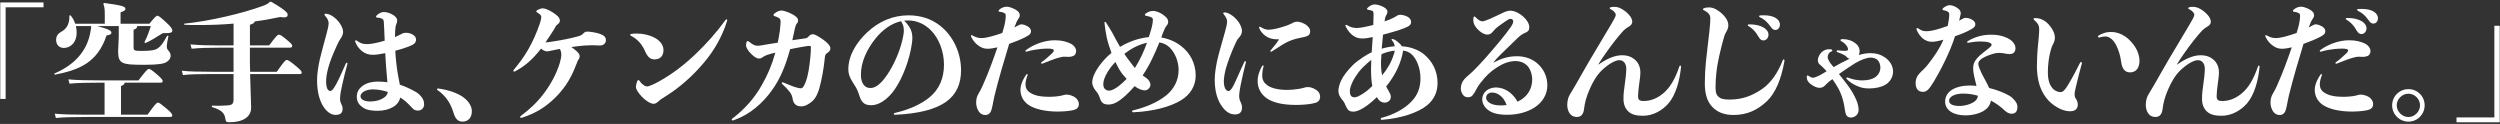 <svg height="35" viewBox="0 0 706 35" width="706" xmlns="http://www.w3.org/2000/svg"><rect x="0" y="0" width="706" height="35" fill="#333333" stroke="none"/><g fill="#fff"><path d="m12.29.69v1.37h-10.7v25.88h-1.51v-27.25z"/><path d="m21.43 7.35c.14.58.22 1.22.22 1.91 0 2.66-1.66 4.28-3.64 4.28-1.22 0-2.16-.86-2.16-2.27 0-1.15.58-1.84 1.58-2.38 1.58-.86 2.16-2.48 2.16-4.03v-.47l.32-.07c.58.68 1.04 1.48 1.33 2.38h8.35v-2.73c0-1.48-.11-2.2-.43-2.88l.25-.25c5 .65 6.01 1.01 6.01 1.62 0 .47-.32.65-1.37 1.01v3.24h8.13c1.48-1.8 1.94-2.27 2.27-2.27.29 0 .83.36 2.27 1.69 1.66 1.51 1.94 2.05 1.94 2.45 0 .68-.43.79-2.7.79-1.87 1.19-3.46 2.16-4.93 2.81l-.25-.25c.86-1.66 1.44-3.35 1.8-4.57h-3.82c-.07.58-.36.86-1.04 1.01v4.75c0 1.15.07 1.26 2.3 1.26 2.77 0 3.82-.25 4.57-.76.86-.58 1.55-1.55 2.63-3.53l.36.04c-.32 1.4-.47 2.41-.47 3.06 0 .47.14.76.5 1.15.32.36.58.83.58 1.44 0 .68-.43 1.3-1.19 1.76-.72.43-2.12.76-6.12.76-6.48 0-7.52-.22-7.52-3.92 0-.83.18-2.95.18-4.03v-2.99h-6.08c3.17.86 4 1.26 4 1.87 0 .36-.25.61-1.37.79-2.59 7.7-7.7 9.72-14.65 11.09l-.07-.36c5.11-2.16 9-5.83 10.08-11.3.14-.72.29-1.4.29-2.09h-4.32zm8.1 25.02v-9.03h-1.08c-3.71 0-6.95.07-8.82.29l-.32-1.22c2.09.22 5.33.29 9.14.29h10.65c2.02-2.63 2.56-3.24 2.95-3.24.32 0 .83.32 2.27 1.55 1.33 1.15 1.62 1.58 1.62 1.91s-.18.43-.76.43h-9.97c-.04.43-.29.65-1.04.94v8.1h7.49c2.02-2.81 2.56-3.42 2.95-3.42.32 0 .9.43 2.41 1.69s1.62 1.62 1.62 1.94-.18.43-.76.43h-23.28c-3.71 0-6.95.07-8.82.29l-.32-1.22c2.09.22 5.33.29 9.14.29h4.93z"/><path d="m70.56 12.82h5.44c2.02-2.7 2.41-3.02 2.74-3.02.4 0 .72.18 2.09 1.3 1.51 1.26 1.69 1.51 1.69 1.87s-.22.5-.83.5h-11.12v4.36l.07 2.45h7.52c2.02-2.92 2.48-3.35 2.81-3.35s.97.36 2.48 1.62 1.76 1.62 1.76 1.94-.18.43-.76.43h-13.82l.29 9.39c.07 2.59-2.16 4.21-6.12 4.21-.86 0-1.04-.14-1.15-.94-.22-1.48-.83-2.48-3.82-3.35v-.4c.5 0 1.04.04 1.62.04.94 0 1.94-.04 2.84-.11 1.26-.11 1.66-.43 1.66-1.69v-7.16h-6.19c-3.71 0-6.23.07-8.1.29l-.32-1.22c2.09.22 4.61.29 8.42.29h6.19v-6.8h-4.25c-3.1 0-5.22.07-7.59.29l-.32-1.22c2.63.22 4.82.29 7.92.29h4.25v-6.16c-3.28.29-6.52.4-9.68.4-1.44 0-2.88 0-4.25-.07v-.32c7.31-.72 16.7-2.99 22.07-4.97 1.15-.43 1.73-.72 2.09-1.19l.36-.04c4.18 2.41 4.68 3.2 4.68 3.6 0 .58-.22.83-1.01.83-.29 0-.65-.04-1.08-.11-2.3.5-4.75.94-7.23 1.26 0 .32-.29.61-1.33.94v5.83z"/><path d="m94.69 32.44c-1.33 0-2.52-1.01-3.46-2.48-1.04-1.73-1.69-4.1-1.69-7.34 0-1.58.29-3.71.79-5.94.5-2.09 1.19-4.5 1.87-7.09.32-1.15.61-2.34.61-3.06 0-.65-.32-1.3-1.04-2.12-.11-.11-.14-.18-.14-.29 0-.14.18-.25.36-.25h.11c.29.04.58.11.79.18.86.32 1.51.83 2.16 1.44.97.94 1.84 2.38 1.84 3.56 0 .68-.36 1.4-.83 2.05-.36.5-.68 1.26-1.01 1.94-1.01 2.2-1.84 4.25-2.3 5.94s-.65 2.88-.65 3.96c0 1.84.43 2.74 1.19 2.74.47 0 .86-.54 1.55-1.73.76-1.33 1.66-3.38 2.84-6.05.04-.11.14-.18.22-.18.11 0 .22.07.22.22v.07c-.47 1.73-1.01 3.82-1.44 5.76-.32 1.33-.65 3.06-.65 4.1 0 .4.04.9.32 1.4.25.5.4.94.4 1.48 0 .65-.25 1.08-.5 1.3-.29.25-.86.4-1.55.4zm22.42-6.66c.4.22.83.47 1.22.83 1.01.97 1.44 1.73 1.44 2.95 0 .86-.76 1.66-1.62 1.66-.65 0-1.15 0-2.02-1.01-.83-.94-1.87-1.91-3.06-2.66-.32 1.15-1.04 2.09-2.05 2.66-1.12.65-2.63 1.08-4.36 1.08-1.62 0-3.06-.18-4.14-.9-1.01-.68-1.76-1.58-1.76-3.06 0-1.33.54-2.3 1.76-3.17 1.15-.79 2.63-1.12 4.18-1.12.83 0 1.8.07 2.7.18l-.11-1.3c-.18-2.05-.4-4.64-.5-6.91-1.26.25-2.52.47-3.46.47-1.22 0-2.2-.32-3.1-1.04-1.26-1.01-1.94-2.48-1.94-2.81 0-.18.11-.25.22-.25.07 0 .18.04.25.11.43.29.76.5 1.15.68.43.18 1.01.29 1.62.29.79 0 1.87-.14 3.06-.43.68-.14 1.4-.36 2.05-.54-.07-2.09-.18-3.89-.22-4.68-.04-.9 0-1.19-.47-1.48-.43-.25-.83-.32-1.44-.36-.22-.04-.32-.11-.32-.25 0-.11.11-.29.25-.43.47-.43 1.22-.9 1.98-.9.9 0 1.87.43 2.41.72.79.43 1.33 1.04 1.33 1.62 0 .36-.04.68-.25 1.12-.22.47-.25 1.12-.32 1.87-.04.54-.04 1.08-.04 1.76.65-.29 1.26-.58 1.87-.9s.83-.32 1.22-.32c.79 0 1.33.22 1.84.47.54.29 1.01.79 1.01 1.37 0 1.15-.72 1.51-2.2 2.09-1.08.43-2.34.79-3.67 1.15.14 2.41.43 5.08.86 7.34.14.79.32 1.58.43 2.23 1.37.47 2.77 1.08 4.18 1.87zm-12.56 2.88c1.58 0 2.92-.43 3.78-1.01.72-.47 1.08-.94 1.19-1.69-1.33-.43-2.84-.72-4.18-.72-.94 0-1.84.22-2.38.5-.65.32-1.15.86-1.15 1.44 0 .79.86 1.48 2.74 1.48z"/><path d="m123.42 25.24c0-.22.14-.25.29-.25 3.17.43 5.65 1.37 7.24 2.56 1.37 1.01 2.3 2.45 2.3 3.85 0 1.69-.9 2.95-2.63 2.95-1.37 0-2.09-.9-2.59-2.63-.72-2.41-2.12-4.68-4.46-6.26-.07-.04-.14-.11-.14-.22z"/><path d="m154.27 11.96c.5 0 1.55-.22 2.12-.29 2.09-.29 4.82-.86 6.44-1.3 1.26-.32 1.4-.43 2.02-1.04.4-.4.72-.4 1.19-.4.68 0 2.38.29 3.31.61 1.22.43 1.76.94 1.76 1.8 0 .79-.58 1.51-1.69 1.51-.54 0-1.12-.07-1.8-.07h-.65c-.61 0-1.3.04-1.84.07-1.08.07-2.41.25-3.78.43.32.22.65.47 1.01.76.79.68 1.33 1.15 1.33 1.8 0 .43-.14.79-.47 1.19-.25.61-.5 1.22-.72 1.76-1.48 3.89-3.67 7.02-6.66 9.68-2.27 2.05-4.9 3.6-8.17 4.68-.22.07-.43.14-.54.14-.14 0-.25-.11-.25-.22s.04-.22.18-.32c2.48-1.84 4.68-3.89 6.48-6.3 1.98-2.63 3.6-5.54 4.57-8.75.25-.79.4-1.66.4-2.3 0-.61-.07-.86-.25-1.26-.07-.11-.11-.22-.18-.32-.32.07-.65.11-.94.18-.5.11-.97.18-1.4.29-.58.14-1.04.22-1.33.22-.5 0-1.26-.43-1.62-.79-.5.65-1.01 1.26-1.55 1.87-1.73 1.94-3.71 3.49-5.83 4.57-.07.04-.14.07-.22.07-.14 0-.22-.14-.22-.25 0-.07.04-.18.11-.25 1.48-1.8 2.88-3.64 4.03-5.65 1.37-2.38 2.45-4.82 3.38-7.56.25-.79.36-1.3.36-1.58 0-.47-.04-.58-.47-.94-.22-.18-.36-.29-.68-.47-.18-.11-.25-.22-.25-.32s.07-.22.25-.32c.5-.32 1.22-.54 1.58-.54.61 0 1.8.47 2.92 1.22 1.15.76 1.91 1.4 1.91 2.27 0 .43-.22.72-.72 1.12-.43.25-.58.76-.86 1.22-.79 1.26-1.62 2.52-2.48 3.78z"/><path d="m177.97 9.83c0-.14.11-.22.32-.25.5-.07 1.01-.11 1.55-.11 1.76 0 3.56.43 4.9 1.12 1.51.79 2.63 2.02 2.63 3.53 0 1.76-1.01 2.66-2.59 2.66-1.12 0-1.94-.76-2.56-2.2-.94-2.12-2.12-3.46-3.96-4.43-.18-.07-.29-.18-.29-.32zm8.13 18.65c-.68.61-1.01.83-1.51.83-.94 0-2.3-.94-3.28-1.94-.97-1.04-1.73-2.12-1.73-2.81 0-.36.14-1.08.4-1.66.11-.22.18-.32.29-.32s.22.11.32.25c.32.47.61.76.86.97.36.29.76.61 1.3.61.61 0 2.45-.9 3.64-1.58 3.64-2.05 7.06-4.68 10.26-7.77 2.84-2.74 5.62-5.8 8.28-9.47.07-.11.18-.14.25-.14.11 0 .18.07.18.22s-.04.25-.07.36c-1.37 4.32-3.6 8.24-6.48 11.63-3.35 4-6.98 7.06-10.4 9.25-1.04.68-1.73 1.04-2.3 1.58z"/><path d="m220.26 8.29c.11-.86.18-1.76.18-2.23 0-.61-.22-.86-.65-1.08-.32-.14-.68-.32-1.04-.43-.22-.07-.32-.18-.32-.32s.11-.29.29-.43c.65-.54 1.44-.83 1.94-.83.61 0 1.8.4 2.88.94 1.19.61 1.84 1.15 1.84 1.94 0 .18-.07.5-.29.72-.29.25-.47.9-.61 1.44-.25 1.15-.47 2.27-.72 3.35 1.12-.18 2.23-.32 3.46-.5.65-.11.65-.07 1.33-.76.4-.4.76-.43 1.01-.43.58 0 1.69.68 2.74 1.4 1.3.9 2.2 1.84 2.2 2.59 0 .43-.29.9-.68 1.15-.86.58-.83.76-.97 2.2-.25 2.38-.76 5.4-1.48 7.96-.4 1.4-1.04 2.84-2.12 3.74-.9.72-1.87 1.33-2.99 1.33-1.19 0-2.12-.54-2.38-1.94-.18-1.08-.43-1.62-.94-2.23-.5-.65-1.19-1.37-2.02-2.12-.11-.11-.14-.18-.14-.29 0-.14.11-.22.22-.22.07 0 .11 0 .18.04 1.01.4 2.12.9 2.95 1.19.68.25 1.62.47 2.02.47.61 0 .9-.68 1.33-1.69.79-1.98 1.12-4.61 1.4-7.45.07-.83.11-1.69.11-2.34 0-.4 0-.5-.47-.5-.5 0-1.55.22-2.45.36-.86.14-1.84.36-2.95.58-1.22 4.5-2.74 8.31-5.15 11.63-2.59 3.6-6.12 6.73-10.47 8.31-.22.07-.47.18-.61.18-.11 0-.25-.07-.25-.22 0-.11.04-.22.18-.32 3.49-2.66 6.23-5.76 8.28-9.39 1.66-2.88 2.88-5.72 3.85-9.21-.4.07-.76.18-1.08.25-.58.14-1.58.47-2.12.79-.61.36-.76.61-1.4.61-.79 0-1.58-.65-2.41-1.51-.61-.61-1.26-1.58-1.26-2.23 0-.22.04-.54.14-.9.07-.22.18-.29.29-.29s.25.04.36.14c.5.43 1.01.72 1.26.86.43.25.79.32 1.22.32.61 0 1.55-.18 2.77-.4.97-.18 1.94-.32 2.92-.47.22-1.19.47-2.41.65-3.74z"/><path d="m244.84 9.19c3.35-3.2 7.38-4.86 11.73-4.86 3.49 0 6.55 1.04 9 2.99 3.6 2.88 5.83 7.56 5.83 12.53 0 3.71-1.22 6.73-4.21 8.89-2.88 2.05-7.56 3.38-14.43 3.67-.25 0-.36-.11-.36-.22s.07-.25.29-.29c4.03-.94 7.45-2.45 9.86-4.46 2.7-2.23 4.03-5.4 4.03-9.14s-1.37-7.34-3.6-9.65c-1.8-1.84-4.03-2.88-6.59-2.88-.36 0-.72.04-1.08.07.54.47 1.04 1.08 1.44 1.69.72 1.08.9 2.12.9 3.24 0 .72-.18 1.98-.4 3.1-1.01 5.08-3.24 9.79-5.22 12.24-1.87 2.3-4.03 3.6-5.94 3.6-1.55 0-2.7-.4-3.35-2.56-.25-.79-.58-1.73-1.12-2.63-1.04-1.69-2.05-2.95-2.05-4.93 0-3.92 2.23-7.52 5.26-10.4zm-1.08 14.58c.58.79 1.12 1.08 2.09 1.08 1.19 0 2.48-.86 3.85-2.59 2.02-2.48 4.18-6.88 5.15-11.01.18-.83.4-1.87.4-2.56 0-.5-.07-1.15-.29-1.73-.14-.36-.32-.68-.5-.97-2.66.58-5.15 2.34-7.16 4.82-2.48 3.06-4.18 6.66-4.18 10.29 0 1.33.29 2.12.65 2.66z"/><path d="m287.34 7.28c.65-.36.83-.4 1.15-.4.58 0 1.22.29 1.69.54.47.29.97.72.97 1.37 0 .83-.58 1.15-1.44 1.62-1.12.61-3.06 1.4-4.72 1.98-1.3 4.25-3.02 10.08-4.1 14.47-.25 1.08-.43 2.12-.65 3.17-.18.79-.32 1.3-.54 1.66-.36.54-.86.79-1.4.79-.83 0-1.44-.36-1.87-.97-.36-.5-.76-1.51-.76-2.41 0-.76.07-1.48.47-2.3.25-.47.61-1.04.86-1.55.36-.65.61-1.33.9-1.98 1.26-2.81 2.63-6.55 3.78-9.9-1.08.25-2.05.4-2.74.4-1.01 0-1.73-.29-2.38-.72-.94-.61-1.76-1.48-2.3-2.66-.04-.07-.07-.18-.07-.25 0-.14.07-.22.18-.22.07 0 .18.04.29.11.94.54 1.69.72 2.45.72s1.58-.14 2.59-.4c1.04-.29 2.3-.65 3.35-1.04.32-1.12.65-2.16.79-3.06.11-.54.18-1.26.18-1.66 0-.61-.04-.72-.54-.97-.29-.14-.65-.25-1.12-.29-.25 0-.36-.11-.36-.25 0-.11.07-.25.25-.4.54-.43 1.22-.79 2.09-.79.65 0 1.69.4 2.38.79.86.5 1.26.94 1.26 1.66 0 .4-.18.72-.54 1.22-.32.43-.5 1.01-.68 1.44-.07.18-.18.43-.29.76.29-.14.58-.29.86-.47zm11.59 19.87c.58-.07.97-.18 1.37-.29.36-.11.58-.14 1.01-.14.72 0 1.84.43 2.27.76.5.36 1.08 1.01 1.08 1.91 0 1.04-.61 1.55-2.02 1.8-1.33.25-3.17.32-3.85.32-3.78 0-6.59-.76-8.21-1.8-1.51-.97-2.41-2.52-2.41-4.39 0-.76.25-1.66.65-2.56.29-.61.54-1.01.97-1.66.07-.11.18-.18.25-.18s.18.07.18.22c0 .04-.04.07-.04.11-.32.83-.58 1.76-.58 2.56s.25 1.69 1.26 2.34c1.19.76 2.63 1.19 5.58 1.19.79 0 1.62-.07 2.48-.18zm-4.72-9.18c-.14 0-.22-.07-.22-.18 0-.07.07-.18.18-.25.9-.61 2.02-1.62 2.66-2.23.54-.5.76-.72.76-1.08 0-.18-.14-.29-.36-.36-.32-.11-.86-.14-1.22-.14-.43 0-1.26 0-2.27.11-1.04.11-2.52.36-3.74.72-.07.04-.14.04-.18.04-.14 0-.25-.07-.25-.18s.07-.22.22-.32c1.08-.83 2.52-1.51 3.71-1.94 1.4-.5 2.99-.79 4.32-.79 2.2 0 3.31.43 4.28.83 1.12.47 1.8 1.37 1.8 2.2 0 .65-.29 1.15-.72 1.37-.29.14-.72.25-1.22.29-.47 0-.94-.04-1.4-.04h-.11c-.47 0-1.04.18-1.51.29-1.01.25-2.63.9-4.57 1.66-.07.04-.11.04-.14.04z"/><path d="m324.42 10.48c.32-1.01.65-1.98.83-2.74.22-.83.32-1.62.32-2.09 0-.29-.04-.54-.43-.76-.36-.18-.86-.32-1.51-.43-.22-.04-.32-.14-.32-.29 0-.11.07-.25.25-.36.68-.47 1.33-.72 2.09-.72.94 0 2.09.58 2.66.97 1.01.72 1.58 1.26 1.58 2.12 0 .43-.14.72-.4 1.01-.25.29-.43.61-.61 1.01-.25.58-.61 1.44-.94 2.38 2.12.36 4.1 1.22 5.65 2.45 2.38 1.84 4.07 4.72 4.07 8.31 0 2.95-1.55 5.4-4.1 6.95-2.92 1.8-7.74 3.17-13.57 3.42-.18 0-.29-.14-.29-.25 0-.14.07-.25.25-.29 3.42-.79 7.09-2.3 9.54-4.36 2.05-1.73 3.35-4.14 3.35-7.09 0-2.23-.94-4.79-2.56-6.34-.83-.79-1.76-1.22-2.88-1.4-1.3 3.2-2.74 6.44-4.72 9.32.4.29.72.5 1.08.76.32.22.61.58.76.79.22.32.36.72.36 1.12 0 .79-.79 1.55-1.58 1.55-.9 0-1.98-.5-2.88-1.19-.9 1.04-1.84 1.98-2.66 2.74-1.33 1.15-2.88 2.45-4.68 2.45-1.37 0-2.02-.4-2.48-1.84-.25-.76-.61-1.44-1.08-1.94-.54-.65-1.08-1.58-1.08-2.48 0-1.19.72-2.88 1.8-4.39.97-1.37 2.16-2.74 3.64-3.92-.54-1.48-1.01-2.92-1.33-4.32-.32-1.55-.54-3.06-.65-4.18v-.07c0-.11.11-.22.22-.22.07 0 .14.04.18.14.4.68 1.19 1.8 1.8 2.92s1.33 2.56 2.2 4.03c2.48-1.51 5.26-2.48 8.13-2.77zm-8.24 9.29c-.43-.72-.83-1.51-1.19-2.27-.9.94-1.66 1.91-2.23 2.88-.76 1.26-1.19 2.45-1.19 3.31 0 .65.14 1.15.47 1.44.29.29.68.47 1.12.47.94 0 1.98-.72 2.77-1.3.68-.54 1.44-1.19 2.23-2.02-.72-.76-1.4-1.58-1.98-2.52zm7.74-7.7c-2.38.5-4.54 1.69-6.41 3.13.54.83 1.12 1.62 1.69 2.34.47.58.83 1.15 1.3 1.66 1.4-2.23 2.52-4.64 3.42-7.13z"/><path d="m345.44 3.75c0-.14.14-.25.32-.25.47 0 1.12.22 1.55.47.86.5 1.44 1.01 2.02 1.69.86 1.01 1.4 2.12 1.4 3.17 0 .58-.36 1.33-.9 1.87-.54.58-.76 1.19-1.08 1.87-.86 1.87-1.91 4.54-2.56 6.77-.32 1.15-.58 2.7-.58 3.56 0 1.66.47 2.81 1.37 2.81.32 0 .79-.47 1.37-1.58.83-1.62 1.73-3.89 3.1-6.73.04-.11.11-.14.22-.14s.18.07.18.22v.07c-.47 1.87-1.04 4.21-1.48 6.41-.18.9-.43 2.48-.43 3.1 0 .65.11 1.15.4 1.73.32.61.4 1.12.4 1.66 0 1.3-.79 1.87-1.98 1.87-1.44 0-2.63-.79-3.67-2.27-1.19-1.62-2.05-4.07-2.05-7.52 0-1.48.29-3.56.68-5.36.68-3.02 1.66-5.98 2.27-8.35.29-1.12.54-2.02.54-2.77 0-.47-.22-1.15-.94-2.02-.11-.11-.14-.18-.14-.25zm11.01 17.64c0 1.15.47 1.98 1.44 2.7 1.19.86 3.31 1.3 5.58 1.3 1.08 0 2.3-.11 3.31-.29.54-.11.94-.14 1.37-.29.47-.18.79-.22 1.19-.22 1.22.04 1.94.54 2.45.86.58.36 1.01 1.08 1.01 1.8 0 1.37-.83 1.76-2.3 2.02-1.37.25-2.99.36-4.54.36-4.1 0-6.69-.79-8.28-1.91-1.62-1.15-2.52-2.84-2.52-4.82 0-1.01.18-1.8.5-2.63.25-.61.47-1.19.76-1.62.07-.11.18-.18.25-.18s.18.07.18.22c0 .04-.04.11-.04.14-.22.76-.36 1.62-.36 2.56zm8.64-14.94c.4-.22.83-.32 1.37-.32.72 0 1.76.5 2.2.76.61.4 1.33 1.08 1.33 1.87s-.25 1.15-.79 1.4c-.61.29-1.55.4-2.41.61-.68.14-1.26.29-1.94.54-.54.18-1.22.47-1.87.83-1.3.72-2.63 1.69-3.82 2.38-.11.07-.18.07-.25.07-.11 0-.18-.04-.18-.14 0-.14.25-.4.4-.58.65-.79 1.33-1.58 2.09-2.77h-.4c-1.01 0-1.84-.11-2.74-.54-1.04-.5-1.98-1.44-2.45-2.56-.04-.11-.07-.22-.07-.29 0-.11.07-.18.18-.18.07 0 .14.04.25.11.86.5 1.48.76 2.27.76.58 0 1.4-.14 2.2-.32.97-.22 2.12-.58 2.81-.83.68-.25 1.22-.47 1.84-.79z"/><path d="m391.54 24.59c.29.58.54 1.04.79 1.44.36.58.43.94.43 1.4 0 .79-.65 1.51-1.69 1.55-.54 0-.86-.11-1.33-.43-.36-.25-.61-.61-.9-1.12-.9.86-1.76 1.62-2.59 2.23-1.3.97-2.88 1.87-4.07 1.87-1.04 0-1.51-.32-2.05-1.44-.32-.68-.47-1.19-.9-1.69-.72-.79-1.26-1.69-1.26-2.81 0-.72.25-1.73.79-2.92.61-1.26 1.76-2.74 3.17-4.18.94-.94 2.02-1.69 3.1-2.41.79-.5 1.55-.97 2.34-1.33.11-1.4.18-2.84.29-4.28-1.01.22-2.12.4-2.92.4-.97 0-1.84-.25-2.56-.76-.86-.61-1.62-1.48-2.2-2.74-.04-.07-.04-.11-.04-.18 0-.11.07-.18.18-.18.07 0 .18.04.25.07.43.25.86.47 1.19.58.47.14.97.25 1.51.25.47 0 1.12-.07 2.09-.25.76-.14 1.76-.4 2.66-.61.04-1.12.07-2.27.07-2.84 0-.79-.04-1.01-.36-1.15-.36-.14-.54-.18-1.08-.29-.29-.07-.43-.14-.43-.25 0-.07.07-.18.18-.29.25-.25.58-.5.9-.68.36-.18.68-.29 1.15-.29.68 0 1.69.32 2.38.68.86.43 1.19.94 1.19 1.37 0 .29-.11.61-.25.83s-.29.47-.36.76l-.22 1.15c1.01-.32 1.98-.72 2.77-1.15.32-.18.72-.47.97-.58.29-.11.5-.14.76-.14.54 0 1.4.22 1.98.54.65.36 1.01.86 1.01 1.44 0 .79-.25 1.15-2.09 1.87-1.55.58-3.85 1.26-5.83 1.76-.14 1.33-.25 2.63-.36 3.96 1.22-.36 2.41-.58 3.67-.68-.04-.25-.11-.47-.18-.72-.14-.32-.32-.65-.58-.94-.11-.11-.14-.18-.14-.25 0-.11.11-.14.25-.14.07 0 .14 0 .25.04.58.22 1.12.61 1.58 1.04.32.29.61.61.83.97 2.3.14 4.57.9 6.26 2.27 2.41 2.02 3.82 4.75 3.82 8.14 0 2.34-.86 4.54-2.95 6.26-2.59 2.12-7.49 3.71-12.74 4.1-.25.04-.36-.14-.36-.29 0-.11.07-.25.29-.29 3.38-.86 6.37-2.56 8.13-4.32 2.02-1.94 2.81-4.25 2.81-6.8 0-2.95-1.12-5.62-2.59-6.88-.72-.61-1.44-.86-2.34-.97-.04.36-.11.83-.22 1.3-.83 3.35-2.38 6.12-4.54 8.85l.07.14zm-5.51-6.66c-.86.76-1.69 1.58-2.34 2.45-.9 1.19-1.58 2.3-2.02 3.42-.32.79-.47 1.4-.47 2.02 0 1.15.47 1.66 1.33 1.66.61 0 1.4-.43 2.2-.94.86-.5 1.8-1.26 2.81-2.27-.25-1.3-.36-2.84-.36-4.82 0-.72.04-1.66.07-2.52-.43.32-.83.65-1.22 1.01zm3.96-.14c0 1.37.11 2.48.32 3.49 1.48-1.8 2.63-3.71 3.31-5.98.14-.32.22-.68.25-1.01-1.3.14-2.56.5-3.74 1.01-.07.9-.14 1.87-.14 2.48z"/><path d="m421.85 17.64c1.94-1.01 3.85-1.76 6.55-1.76 2.16 0 4.07.68 5.47 1.8 1.98 1.58 3.1 3.85 3.1 6.48 0 2.3-1.22 4.68-3.67 6.23-1.94 1.22-4.5 2.02-7.77 2.02-2.34 0-3.92-.43-4.97-1.12-1.33-.86-1.98-2.09-1.98-3.24 0-.79.32-1.69 1.04-2.34.68-.61 1.69-1.01 2.81-1.01.76 0 1.62.18 2.34.47 1.58.65 2.92 1.98 3.78 3.56.65-.32 1.3-.72 1.84-1.19 1.48-1.26 2.3-3.06 2.3-5.08 0-1.3-.47-2.99-1.44-3.96-.9-.86-2.05-1.26-3.2-1.26-2.05 0-3.89.83-5.54 1.94-.76.5-1.51 1.08-2.2 1.73-.76.72-1.55 1.62-2.2 2.48-.5.61-.94 1.3-1.22 1.87-.36.72-.65 1.22-1.01 1.62-.32.4-.72.58-1.3.58-.54 0-.94-.14-1.26-.47-.54-.54-.79-1.4-.79-1.91 0-1.04.32-1.94.94-2.66.47-.54 1.08-1.04 1.66-1.55.58-.5 1.08-1.01 1.44-1.37.65-.68 1.76-1.8 2.99-3.2 2.48-2.84 5.36-6.19 7.09-8.67.5-.76.68-1.22.68-1.58 0-.43-.25-.72-.79-.72-.36 0-.72.22-1.44.72-.86.61-1.98 1.33-2.81 2.09-.32.32-.65.72-.9 1.01-.36.4-.83.61-1.33.61-.94 0-1.76-.58-2.41-1.15-.76-.68-1.4-1.51-1.55-2.48-.04-.22-.04-.43-.04-.61s0-.36.04-.54c.04-.22.14-.32.29-.32.11 0 .18.07.29.18.79.86 1.55 1.19 1.94 1.19.43 0 1.66-.5 2.41-.83.86-.4 2.34-1.08 3.35-1.58.65-.32 1.44-.61 2.09-.61 1.33 0 2.77.83 3.71 1.69.86.79 1.69 1.87 1.69 2.99 0 .83-.36 1.26-1.12 1.55-.83.32-1.58.9-2.27 1.58-1.94 1.94-3.96 3.78-5.76 5.65-.32.36-.65.76-.94 1.08l.07.11zm1.69 9.25c-.68-.47-1.33-.76-2.2-.76-.94 0-1.66.65-1.66 1.48 0 .54.32 1.01 1.04 1.48.68.43 1.73.68 3.06.68.58 0 1.15-.04 1.69-.11-.43-1.19-1.04-2.12-1.94-2.77z"/><path d="m451.39 18.26c2.3-1.62 4.54-2.66 6.7-2.66 1.37 0 2.41.32 3.35 1.04 1.08.83 1.8 2.05 1.8 3.85 0 .86-.18 2.12-.36 3.42-.14 1.04-.29 2.34-.29 3.24 0 1.01.32 1.37 1.62 1.37 1.91 0 3.74-.72 5.4-2.09 1.94-1.58 3.38-3.96 4.68-7.74.04-.11.11-.18.22-.18s.22.11.22.29c-.36 3.89-1.44 7.92-3.56 10.4-1.62 1.87-4.21 3.49-7.16 3.49-1.69 0-3.1-.25-4.1-1.15-.83-.76-1.44-1.87-1.44-3.64 0-1.51.18-2.77.36-4.03s.43-3.06.43-4.43c0-1.51-.76-2.45-1.98-2.45s-3.24 1.26-4.9 2.84c-1.48 1.4-2.56 3.35-3.38 5.18-1.04 2.34-1.44 3.96-1.66 5.72-.07.72-.29 1.33-.61 1.69-.36.47-.9.61-1.44.61s-1.22-.18-1.62-.58c-.76-.68-1.08-1.84-1.08-2.74 0-.61.07-1.3.25-1.91.22-.68.61-1.37.97-1.91.36-.58.76-1.26 1.26-2.12 1.51-2.63 2.77-4.9 3.96-6.91 2.16-3.67 4.5-7.56 6.05-10.15.61-1.04 1.22-2.09 1.22-2.52 0-.29-.18-.61-.47-.9-.25-.25-.61-.54-1.04-.72-.14-.07-.22-.18-.22-.25 0-.11.07-.18.22-.25.29-.11.5-.14.97-.14.5 0 .86.04 1.3.18.68.22 1.51.72 2.23 1.33.83.72 1.66 1.69 1.66 2.7 0 .65-.47 1.12-1.01 1.4-.36.18-.97.61-1.4 1.04-1.55 1.66-3.28 3.89-4.9 6.19-.86 1.19-1.58 2.3-2.23 3.35v.11z"/><path d="m482.39 3.71c-.29-.29-.72-.58-1.3-.86-.14-.07-.18-.14-.18-.25 0-.07.07-.18.18-.22.43-.22 1.01-.29 1.51-.29 1.3 0 2.52.72 3.64 1.73 1.08.97 1.84 2.12 1.84 3.35 0 .58-.22 1.26-.65 1.94-.4.65-.58 1.4-.76 2.05-.72 2.63-1.66 6.34-1.98 9.47-.14 1.33-.22 2.63-.22 3.96 0 1.26.14 2.05.68 2.59.65.65 1.4.94 3.24.94 3.67 0 6.37-1.08 9.07-2.88 2.48-1.66 4.54-4.46 6.01-8.28.07-.11.14-.18.25-.18s.22.11.22.29c0 .07 0 .14-.04.32-.9 5.04-2.52 8.89-4.93 11.19-2.59 2.45-5.54 3.89-9.43 3.89-2.84 0-4.72-.94-6.01-2.3-1.4-1.48-2.09-3.64-2.09-6.55 0-2.05.11-3.96.29-5.98.25-2.56.65-5.58 1.01-8.85.18-1.73.25-2.63.25-3.64 0-.61-.18-1.01-.61-1.44zm11.77 3.17c1.66 0 2.95.36 3.89.9.83.5 1.37 1.19 1.37 2.02 0 .9-.65 1.62-1.4 1.62-.5 0-.94-.22-1.37-.97-.86-1.55-1.76-2.41-2.84-3.06-.18-.07-.25-.18-.25-.29s.11-.22.36-.22h.25zm3.92-2.56c1.33 0 2.3.22 3.06.58.94.47 1.51 1.22 1.51 2.05s-.54 1.51-1.26 1.51c-.47 0-.83-.14-1.4-.97-1.01-1.4-1.8-2.05-2.99-2.63-.18-.07-.25-.18-.25-.29s.11-.18.32-.22c.36-.04.68-.04 1.01-.04z"/><path d="m513.83 18.15c-.32-.22-.47-.68-.47-1.19 0-.54.32-1.33.76-1.87.47-.61 1.15-1.01 1.91-1.15.25-.04.32-.04.58-.04.18 0 .5.04.61.07.18.07.22.14.22.32 0 .11-.07.18-.18.22-.25.07-.43.18-.54.29-.36.36-.58.83-.58 1.3 0 .43.29 1.08.76 1.73.18.22.47.61.9 1.12 1.48-.83 2.95-1.62 4.5-2.34-.32-.11-.61-.29-.79-.5-.22-.29-.36-.4-.79-.61-.32-.18-.83-.4-1.51-.65-.11-.04-.29-.11-.36-.14-.14-.07-.18-.14-.18-.25 0-.14.07-.25.25-.25.11 0 .22 0 .4.04.43.07 1.19.11 1.62.11.72 0 .94-.14.94-.43 0-.25-.07-.5-.25-.79-.29-.54-1.12-1.3-1.62-1.48-.18-.07-.25-.18-.25-.32 0-.22.18-.29.72-.29 1.44.04 2.59.43 3.56 1.22.76.61 1.12 1.33 1.12 2.2 0 .4-.07.72-.29 1.08 1.19-.36 2.27-.54 3.35-.54 1.58 0 2.84.36 4 1.15 1.48.97 2.38 2.48 2.38 4.03s-.83 2.95-2.2 3.78c-1.08.61-2.77 1.01-4.54 1.01-1.55 0-2.38-.22-3.78-.86-1.08-.5-1.87-1.08-2.56-1.8-.07-.07-.11-.11-.11-.22 0-.14.11-.22.22-.22.18 0 .25.04.61.18.9.36 2.45.65 3.56.65 1.62 0 2.84-.29 3.71-.86.94-.65 1.51-1.66 1.51-2.74 0-.86-.29-1.66-.79-2.16-.47-.43-1.15-.68-1.94-.68-1.12 0-2.74.61-4.39 1.58-.97.58-3.13 2.02-4.57 3.06.72.9 1.4 1.8 2.12 2.7 1.33 1.76 2.09 3.06 2.77 4.61.43 1.04.65 1.94.65 2.74s-.22 1.26-.72 1.69c-.43.36-.86.54-1.44.54-.47 0-.86-.14-1.12-.43s-.4-.65-.54-1.48c-.07-.5-.29-1.73-.32-1.87-.29-1.48-.86-3.13-1.55-4.39-.43-.79-.94-1.58-1.69-2.66-.18.07-.86.61-1.04.76-.4.32-.76.72-1.12 1.08-.4.4-.94.61-1.51.61s-1.44-.32-2.16-.83c-.58-.36-1.08-.9-1.26-1.33-.11-.29-.18-.58-.18-.86 0-.32.04-.47.25-.47.11 0 .18.04.32.14.36.29.94.5 1.26.5s1.4-.43 2.34-.97c.47-.29.97-.54 1.44-.86-.32-.4-.68-.76-1.01-1.08-.32-.32-.65-.61-.83-.76l-.14-.11z"/><path d="m553.87 5.51c.43-.29.86-.47 1.22-.47.61 0 1.26.22 1.66.43.5.25 1.08.68 1.08 1.37s-.43 1.01-1.19 1.44c-1.37.79-2.99 1.44-4.54 1.94-1.37 4.46-4.39 10.22-5.98 12.81-.54.86-1.15 1.84-1.66 2.3-.47.43-.86.61-1.4.61-.72 0-1.26-.25-1.62-.72-.29-.36-.47-1.12-.47-1.76 0-.86.29-1.76.79-2.38.4-.47.83-.94 1.33-1.37.47-.43.9-.94 1.37-1.51 1.55-1.98 3.28-4.39 4.36-6.98-1.15.32-2.34.58-3.24.58s-1.76-.25-2.59-.94c-.61-.54-1.33-1.4-1.73-2.45-.04-.07-.04-.18-.04-.25 0-.14.07-.25.22-.25.07 0 .18.04.25.11.36.25.72.43 1.04.58.43.18.83.22 1.3.22.68 0 1.8-.18 2.95-.5.94-.25 2.05-.65 3.06-1.01.14-.68.25-1.37.32-1.84.07-.5.11-1.08.11-1.37 0-.47-.18-.68-.58-.9-.32-.18-.68-.25-1.01-.29-.22-.04-.32-.14-.32-.25 0-.14.07-.25.22-.4.54-.43 1.19-.79 1.76-.79.65 0 1.33.22 2.02.65.58.36 1.15.83 1.15 1.62 0 .4-.22 1.01-.29 1.44-.04.22-.11.47-.14.68.22-.11.4-.25.58-.36zm6.12 25.92c-1.15.65-2.88 1.15-5 1.15-3.35 0-5.69-1.48-5.69-3.89 0-1.33.65-2.48 1.84-3.28 1.26-.83 3.17-1.26 5.08-1.26.68 0 1.33.04 1.94.11l-.22-.9c-.32-1.3-.72-2.81-.72-4.03 0-.76.11-1.37.5-2.05.32-.54.83-1.15 1.33-1.58.76-.68 1.62-1.3 2.63-2.12.43-.36.76-.68.76-.94s-.22-.47-.83-.68c-.54-.18-1.44-.25-2.59-.25-.9 0-2.2.18-3.2.36h-.11c-.14 0-.18-.07-.18-.18s.04-.22.18-.29c1.01-.61 2.05-1.04 3.2-1.37 1.04-.29 2.2-.43 3.49-.43 1.73 0 3.24.32 4.54.97 1.22.61 2.23 1.62 2.23 2.84 0 1.04-.58 1.66-1.69 1.66-.47 0-1.12-.11-1.62-.22-.36-.07-.94-.11-1.26-.11-.76 0-1.4.14-1.76.25-.97.29-2.27.76-3.13 1.33-.68.47-1.04.94-1.04 1.48s.32 1.33.79 2.38c.65 1.4 1.66 3.02 2.27 4.46 1.94.47 3.92 1.19 5.54 2.09.43.25.65.4.94.65 1.15 1.04 1.51 1.84 1.51 2.59 0 1.22-.5 1.94-1.62 1.94-.86 0-1.48-.47-1.91-.86-1.3-1.22-2.56-2.12-3.96-2.84-.22 1.4-1.01 2.3-2.23 3.02zm-6.66-1.51c1.62 0 3.06-.5 3.92-1.01.76-.43 1.26-1.08 1.3-1.87-1.19-.36-2.45-.61-4.28-.61-.83 0-2.12.18-2.84.61-.65.4-1.01.83-1.01 1.37 0 .83.72 1.51 2.92 1.51z"/><path d="m587.67 17.54c.14 0 .29.11.29.25 0 .04-.04.07-.04.11-.58 2.2-1.3 4.82-1.73 6.8-.11.54-.32 1.22-.32 1.98 0 .32.07.86.43 1.33.32.43.47 1.08.47 1.58 0 .4-.14.86-.43 1.22-.36.4-.9.61-1.8.61-.83 0-1.8-.25-2.7-.65-1.08-.5-2.2-1.22-3.2-2.23-1.12-1.15-2.05-2.63-2.63-4.39-.5-1.58-.79-3.49-.79-5.4 0-1.51.11-4.21.36-6.48.11-1.12.29-2.92.29-4 0-.61-.11-1.08-.4-1.51-.22-.32-.5-.68-.94-1.04-.18-.14-.25-.25-.25-.36 0-.14.11-.25.4-.25.79 0 1.51.14 2.2.5.68.36 1.3.83 1.91 1.58 1.01 1.19 1.51 2.38 1.51 3.49 0 .54-.18 1.19-.5 1.76-.36.65-.58 1.37-.76 2.09-.5 1.87-.72 4.07-.72 5.83 0 1.22.14 2.23.4 2.95.22.68.72 1.58 1.37 2.05.58.43 1.22.65 1.8.65.72 0 1.22-.61 1.94-1.73 1.33-2.09 2.81-5.04 3.6-6.59.07-.11.18-.18.25-.18zm5.04-6.95c-.14 0-.25-.14-.25-.25s.07-.25.22-.32c.43-.29.94-.5 1.48-.68.61-.22 1.3-.32 2.05-.32 1.33 0 2.73.47 3.92 1.26 1.15.79 2.09 1.84 2.84 2.99.72 1.12 1.22 2.56 1.22 3.89 0 2.16-1.08 3.28-2.66 3.28s-2.27-1.15-2.52-3.02c-.14-1.04-.32-1.73-.5-2.34-.25-.83-.5-1.51-.86-2.23-.43-.86-1.01-1.66-1.76-2.12-.58-.36-.94-.43-1.44-.43-.32 0-1.01.11-1.62.29-.04 0-.07.04-.11.04z"/><path d="m614.78 18.26c2.3-1.62 4.54-2.66 6.7-2.66 1.37 0 2.41.32 3.35 1.04 1.08.83 1.8 2.05 1.8 3.85 0 .86-.18 2.12-.36 3.42-.14 1.04-.29 2.34-.29 3.24 0 1.01.32 1.37 1.62 1.37 1.91 0 3.74-.72 5.4-2.09 1.94-1.58 3.38-3.96 4.68-7.74.04-.11.11-.18.21-.18s.22.11.22.29c-.36 3.89-1.44 7.92-3.56 10.4-1.62 1.87-4.21 3.49-7.16 3.49-1.69 0-3.1-.25-4.1-1.15-.83-.76-1.44-1.87-1.44-3.64 0-1.51.18-2.77.36-4.03s.43-3.06.43-4.43c0-1.51-.76-2.45-1.98-2.45s-3.24 1.26-4.9 2.84c-1.48 1.4-2.56 3.35-3.38 5.18-1.04 2.34-1.44 3.96-1.66 5.72-.07.72-.29 1.33-.61 1.69-.36.47-.9.61-1.44.61s-1.22-.18-1.62-.58c-.76-.68-1.08-1.84-1.08-2.74 0-.61.07-1.3.25-1.91.22-.68.61-1.37.97-1.91.36-.58.76-1.26 1.26-2.12 1.51-2.63 2.77-4.9 3.96-6.91 2.16-3.67 4.5-7.56 6.05-10.15.61-1.04 1.22-2.09 1.22-2.52 0-.29-.18-.61-.47-.9-.25-.25-.61-.54-1.04-.72-.14-.07-.22-.18-.22-.25 0-.11.07-.18.22-.25.29-.11.5-.14.97-.14.5 0 .87.04 1.3.18.68.22 1.51.72 2.23 1.33.83.72 1.66 1.69 1.66 2.7 0 .65-.47 1.12-1.01 1.4-.36.18-.97.61-1.4 1.04-1.55 1.66-3.28 3.89-4.9 6.19-.86 1.19-1.58 2.3-2.23 3.35v.11z"/><path d="m652.85 7.28c.65-.36.83-.4 1.15-.4.58 0 1.22.29 1.69.54.47.29.97.72.97 1.37 0 .83-.58 1.15-1.44 1.62-1.12.61-3.06 1.4-4.71 1.98-1.3 4.25-3.02 10.08-4.1 14.47-.25 1.08-.43 2.12-.65 3.17-.18.79-.32 1.3-.54 1.66-.36.54-.86.79-1.4.79-.83 0-1.44-.36-1.87-.97-.36-.5-.76-1.51-.76-2.41 0-.76.07-1.48.47-2.3.25-.47.61-1.04.86-1.55.36-.65.61-1.33.9-1.98 1.26-2.81 2.63-6.55 3.78-9.9-1.08.25-2.05.4-2.74.4-1.01 0-1.73-.29-2.38-.72-.94-.61-1.76-1.48-2.3-2.66-.04-.07-.07-.18-.07-.25 0-.14.07-.22.18-.22.07 0 .18.04.29.11.94.54 1.69.72 2.45.72s1.58-.14 2.59-.4c1.04-.29 2.3-.65 3.35-1.04.32-1.12.65-2.16.79-3.06.11-.54.18-1.26.18-1.66 0-.61-.04-.72-.54-.97-.29-.14-.65-.25-1.12-.29-.25 0-.36-.11-.36-.25 0-.11.07-.25.25-.4.54-.43 1.22-.79 2.09-.79.65 0 1.69.4 2.38.79.86.5 1.26.94 1.26 1.66 0 .4-.18.72-.54 1.22-.32.43-.5 1.01-.68 1.44-.07.18-.18.43-.29.76.29-.14.58-.29.86-.47zm11.59 19.87c.58-.07.97-.18 1.37-.29.36-.11.58-.14 1.01-.14.72 0 1.84.43 2.27.76.5.36 1.08 1.01 1.08 1.91 0 1.04-.61 1.55-2.02 1.8-1.33.25-3.17.32-3.85.32-3.78 0-6.59-.76-8.21-1.8-1.51-.97-2.41-2.52-2.41-4.39 0-.76.25-1.66.65-2.56.29-.61.54-1.01.97-1.66.07-.11.18-.18.25-.18s.18.07.18.22c0 .04-.04.07-.04.11-.32.83-.58 1.76-.58 2.56s.25 1.69 1.26 2.34c1.19.76 2.63 1.19 5.58 1.19.79 0 1.62-.07 2.48-.18zm-4.71-9.18c-.14 0-.22-.07-.22-.18 0-.07.07-.18.18-.25.9-.61 2.02-1.62 2.66-2.23.54-.5.76-.72.76-1.08 0-.18-.14-.29-.36-.36-.32-.11-.86-.14-1.22-.14-.43 0-1.26 0-2.27.11-1.04.11-2.52.36-3.74.72-.07.04-.14.04-.18.04-.14 0-.25-.07-.25-.18s.07-.22.22-.32c1.08-.83 2.52-1.51 3.71-1.94 1.4-.5 2.99-.79 4.32-.79 2.2 0 3.31.43 4.28.83 1.12.47 1.8 1.37 1.8 2.2 0 .65-.29 1.15-.72 1.37-.29.14-.72.25-1.22.29-.47 0-.94-.04-1.4-.04h-.11c-.47 0-1.04.18-1.51.29-1.01.25-2.63.9-4.57 1.66-.07.04-.11.04-.14.04zm3.31-12.89c1.66 0 2.95.36 3.89.9.83.5 1.37 1.19 1.37 2.02 0 .9-.65 1.62-1.4 1.62-.5 0-.94-.22-1.37-.97-.86-1.55-1.76-2.41-2.84-3.06-.18-.07-.25-.18-.25-.29s.11-.22.36-.22h.25zm3.92-2.56c1.33 0 2.3.22 3.06.58.94.47 1.51 1.22 1.51 2.05s-.54 1.51-1.26 1.51c-.47 0-.83-.14-1.4-.97-1.01-1.4-1.8-2.05-2.99-2.63-.18-.07-.25-.18-.25-.29s.11-.18.32-.22c.36-.04.68-.04 1.01-.04z"/><path d="m675.54 29.74c0-2.52 2.05-4.57 4.61-4.57s4.57 2.05 4.57 4.57-2.02 4.61-4.57 4.61-4.61-2.05-4.61-4.61zm1.29 0c0 1.76 1.55 3.31 3.31 3.31s3.28-1.55 3.28-3.31-1.51-3.28-3.28-3.28-3.31 1.51-3.31 3.28z"/><path d="m693.72 34.53v-1.37h10.69v-25.88h1.51v27.25z"/></g><path d="m0 0h706v35h-706z" fill="none"/></svg>